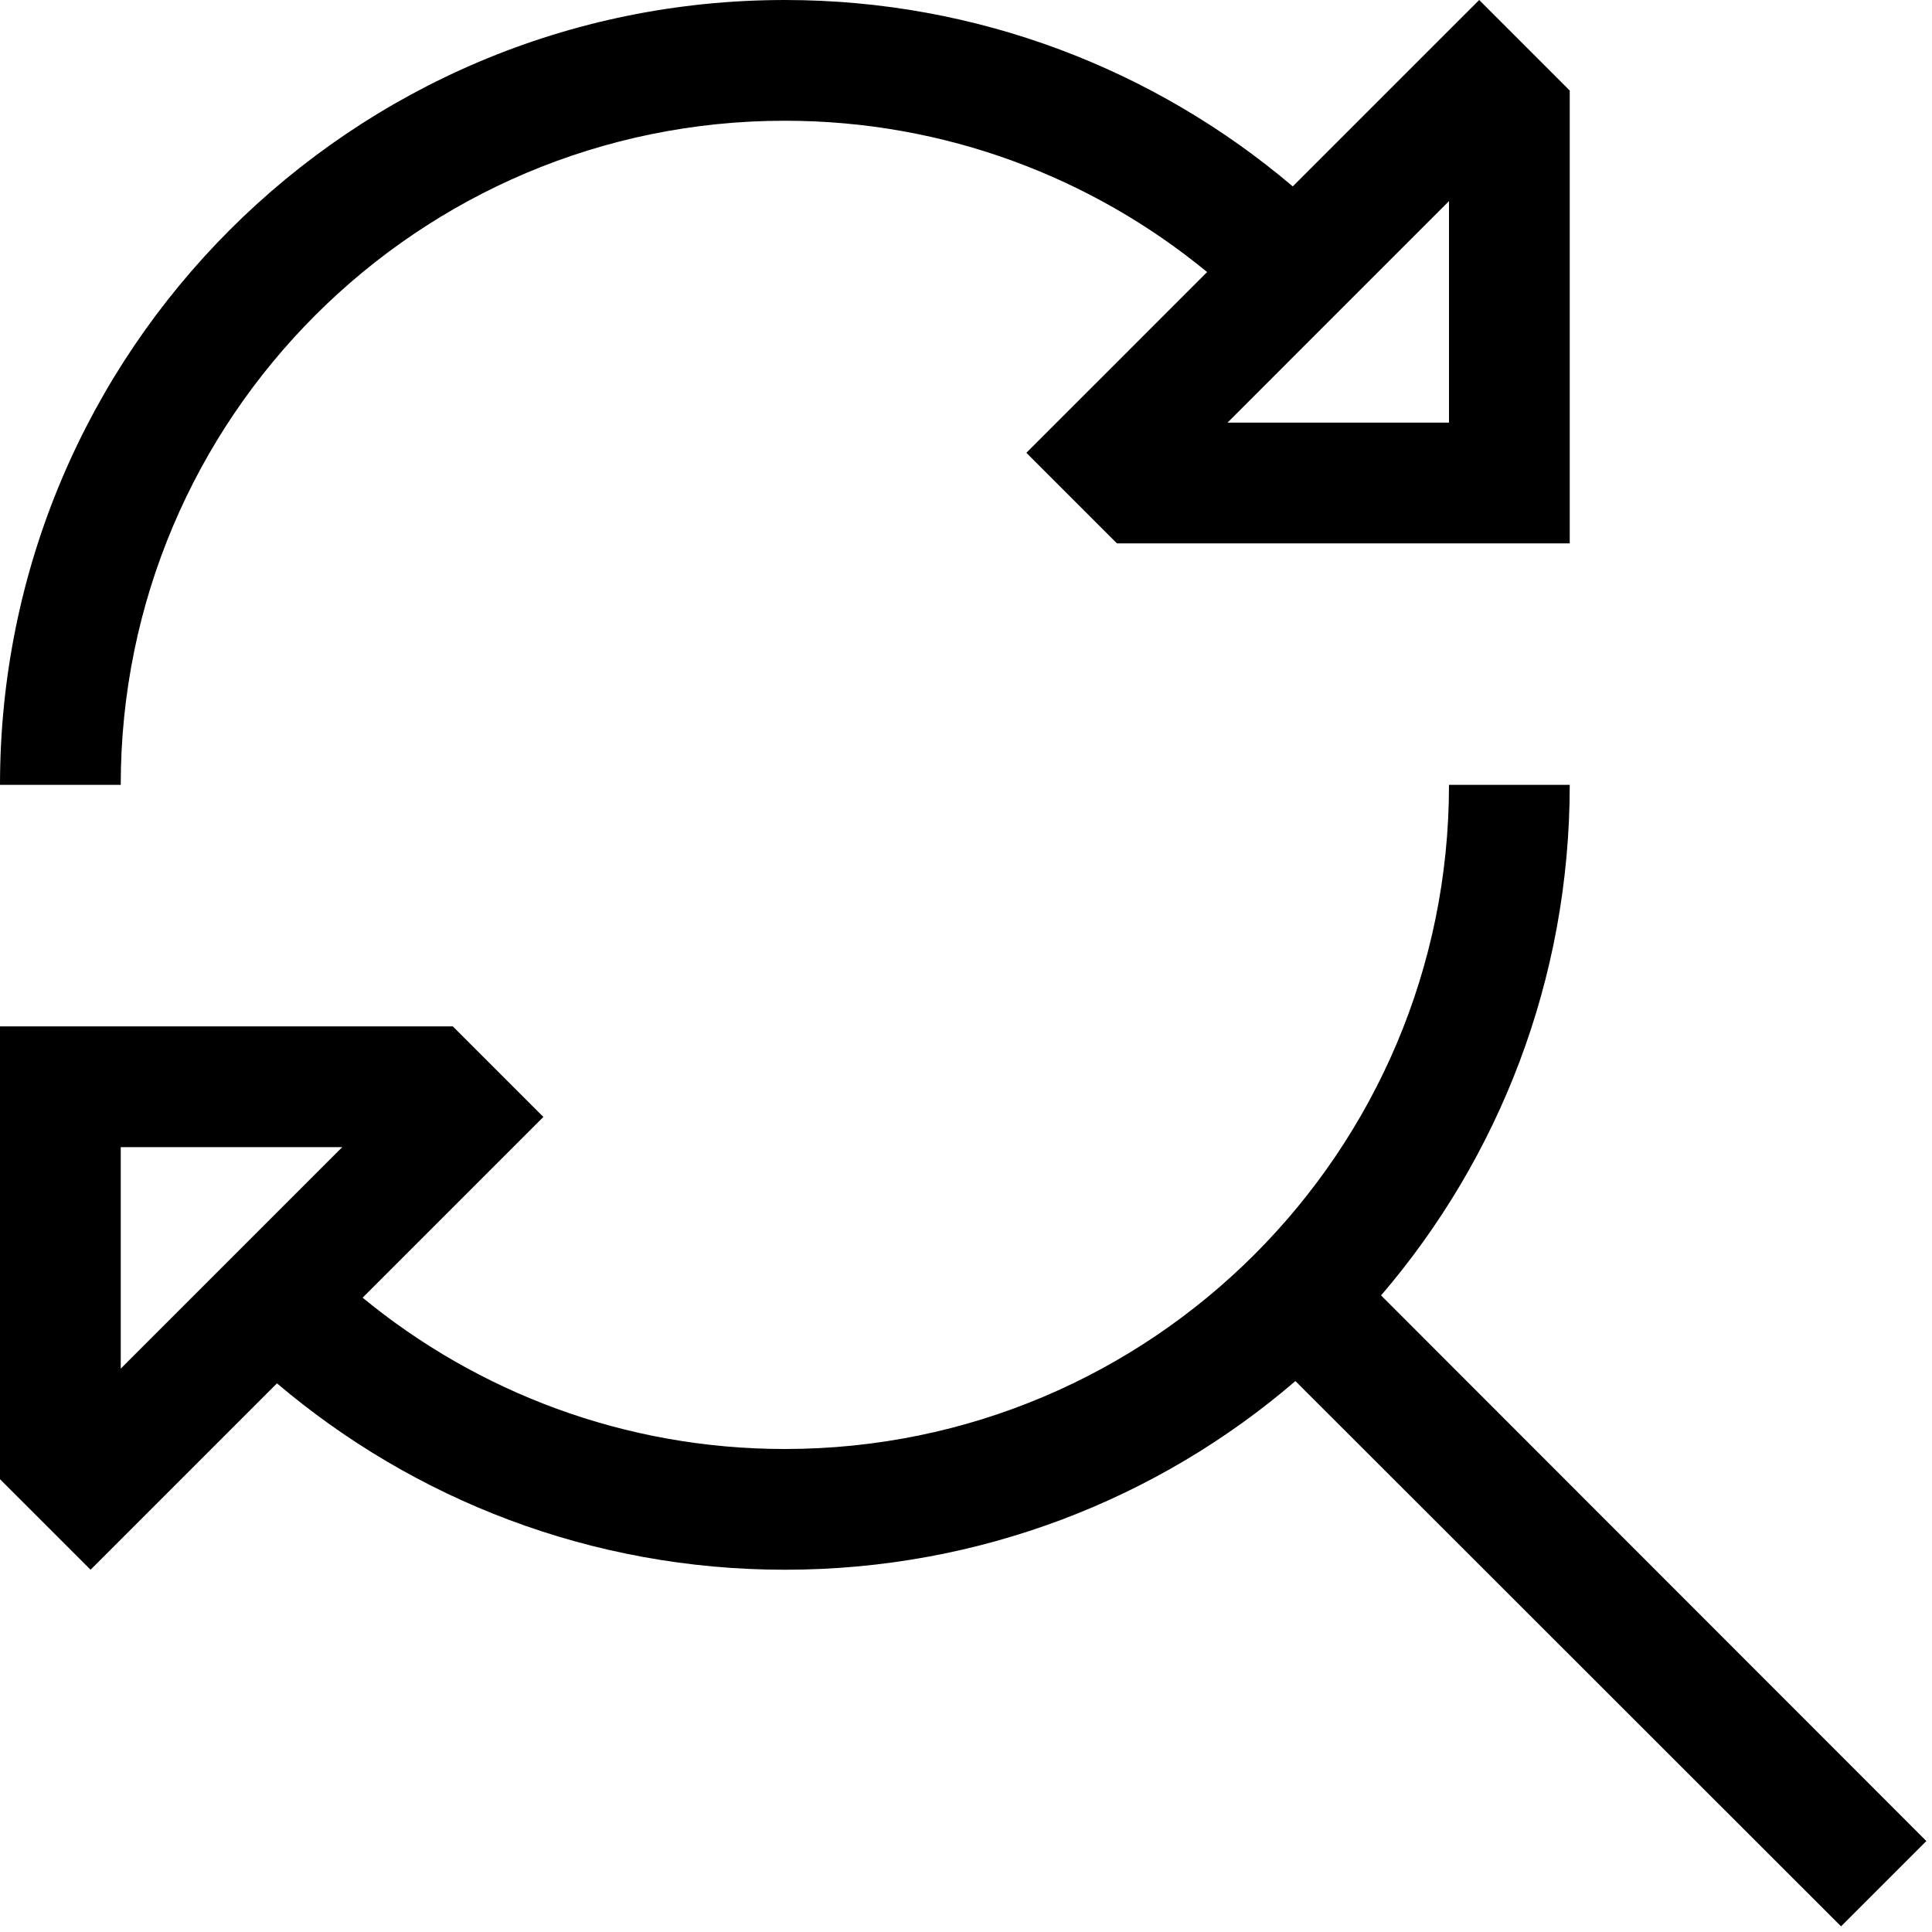 <svg width="81" height="81" viewBox="0 0 81 81" fill="none" xmlns="http://www.w3.org/2000/svg">
<g clip-path="url(#clip0_1336_1460)">
<path d="M46.607 15.409L43.031 18.984L46.607 22.56L46.828 22.781H60.75H65.812V17.719V3.797L65.591 3.575L62.016 0L58.44 3.575L54.2 7.815C48.458 2.943 41.022 0 32.906 0C14.729 0 0 14.729 0 32.906H5.062C5.062 17.529 17.529 5.062 32.906 5.062C39.63 5.062 45.8 7.451 50.609 11.406L46.607 15.409ZM60.75 8.432V17.719H51.464L60.75 8.432ZM19.206 50.404L22.781 46.828L19.206 43.253L18.984 43.031H5.062H0V48.094V62.016L0.221 62.237L3.797 65.812L7.372 62.237L11.612 57.997C17.355 62.87 24.79 65.812 32.906 65.812C41.085 65.812 48.568 62.838 54.311 57.902L77.187 80.763L80.763 77.187L57.902 54.311C62.838 48.553 65.812 41.069 65.812 32.906H60.75C60.75 48.284 48.284 60.75 32.906 60.75C26.183 60.75 20.013 58.361 15.203 54.406L19.19 50.419L19.206 50.404ZM5.062 57.38V48.094H14.349L5.062 57.38Z" fill="black"/>
</g>
<defs>
<clipPath id="clip0_1336_1460">
<rect width="81" height="81" fill="white"/>
</clipPath>
</defs>
</svg>
